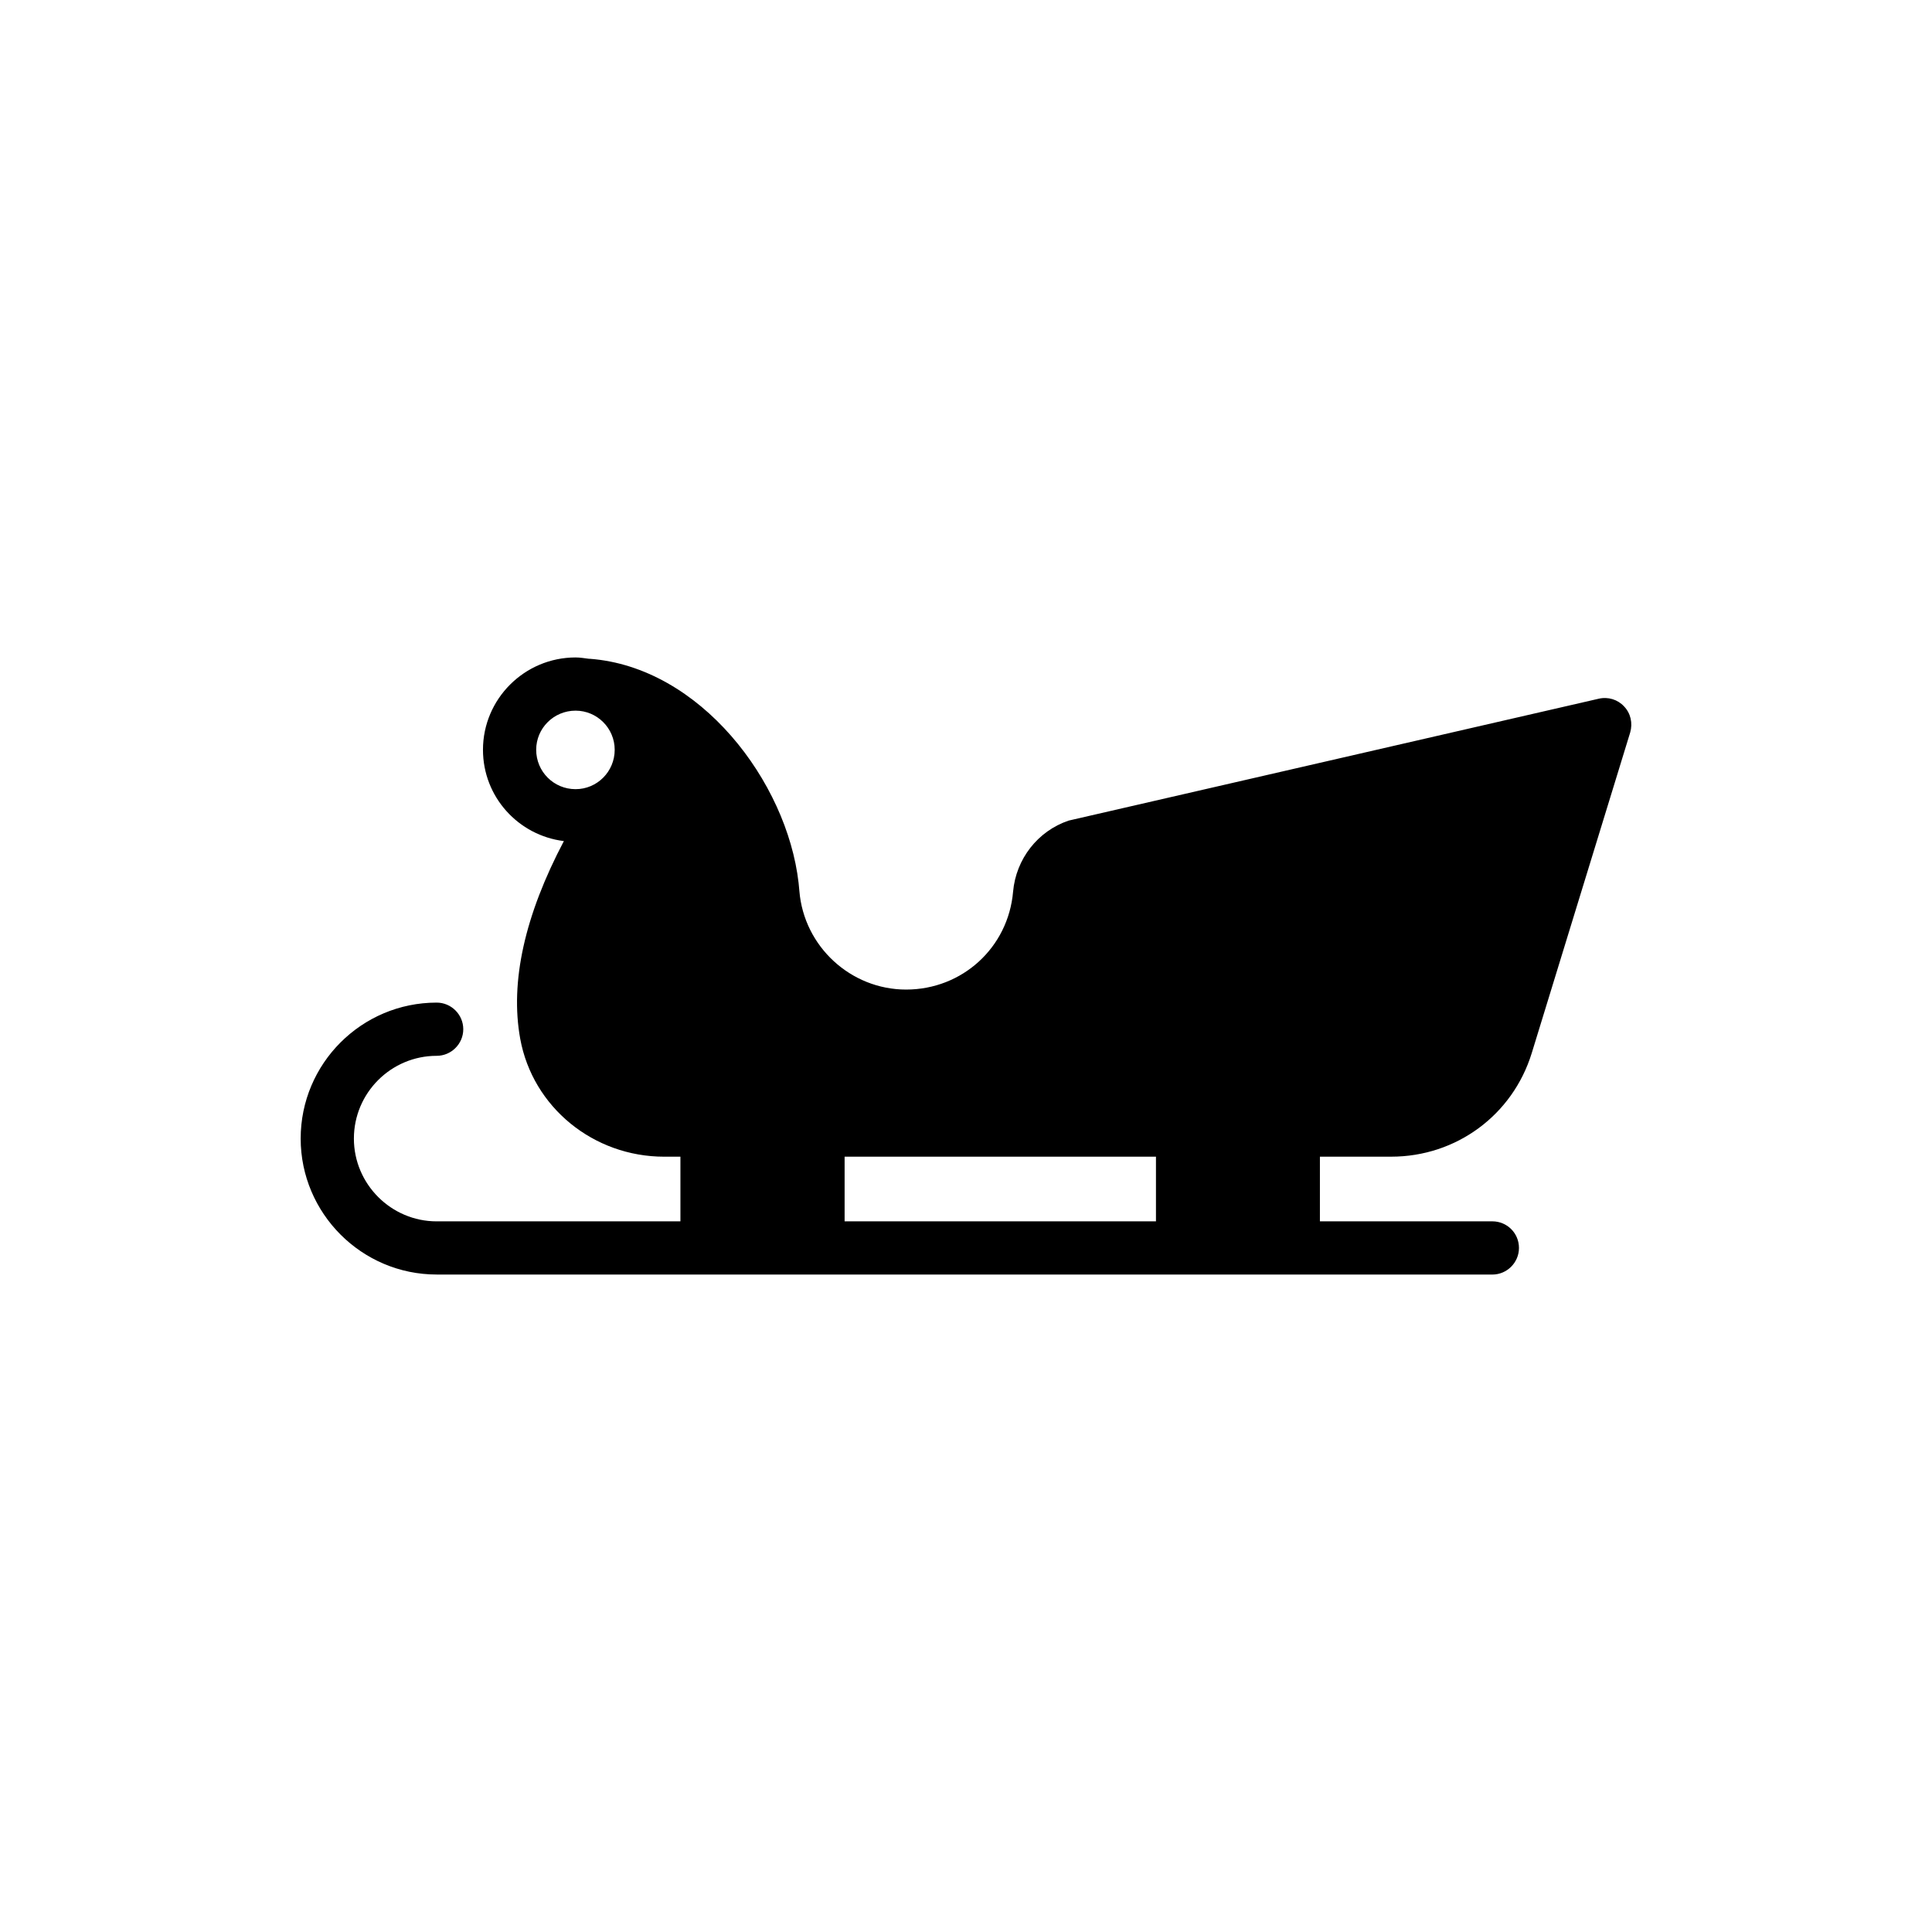 <?xml version="1.0" encoding="UTF-8"?>
<!-- Uploaded to: SVG Repo, www.svgrepo.com, Generator: SVG Repo Mixer Tools -->
<svg fill="#000000" width="800px" height="800px" version="1.1" viewBox="144 144 512 512" xmlns="http://www.w3.org/2000/svg">
 <path d="m259.72 481.77h279.77c3.879 0 7.051-3.176 7.051-7.051 0-3.949-3.172-7.051-7.051-7.051h-45.699v-17.137h18.898c17.207 0 32.16-11 37.234-27.434l26.094-84.98c0.707-2.469 0.141-5.078-1.621-6.91-1.691-1.832-4.231-2.609-6.699-2.043l-140.48 32.301c-8.18 2.75-13.965 10.156-14.738 18.828-1.27 14.809-13.469 25.953-28.352 25.953-14.668 0-27.082-11.426-28.281-26.094l-0.211-2.188c-3.102-26.871-26.094-57.195-55.359-59.379h-0.211c-1.129-0.141-2.328-0.352-3.527-0.352-13.539 0-24.543 11-24.543 24.473 0 12.484 9.379 22.707 21.438 24.191-10.367 19.676-14.316 37.305-11.566 52.398 3.312 18.125 19.395 31.242 38.152 31.242h4.301v17.137h-64.598c-12.059 0-21.934-9.871-21.934-21.934 0-12.129 9.871-21.934 21.934-21.934 3.879 0 7.051-3.172 7.051-7.051 0-3.879-3.172-7.051-7.051-7.051-19.887 0-36.039 16.148-36.039 36.039 0.012 19.805 16.16 36.023 36.047 36.023zm108.11-31.242h82.512v17.137h-82.512zm-71.297-97.391c-5.781 0-10.438-4.652-10.438-10.438 0-5.711 4.656-10.367 10.438-10.367 5.711 0 10.367 4.656 10.367 10.367 0 5.781-4.656 10.438-10.367 10.438z"/>
</svg>